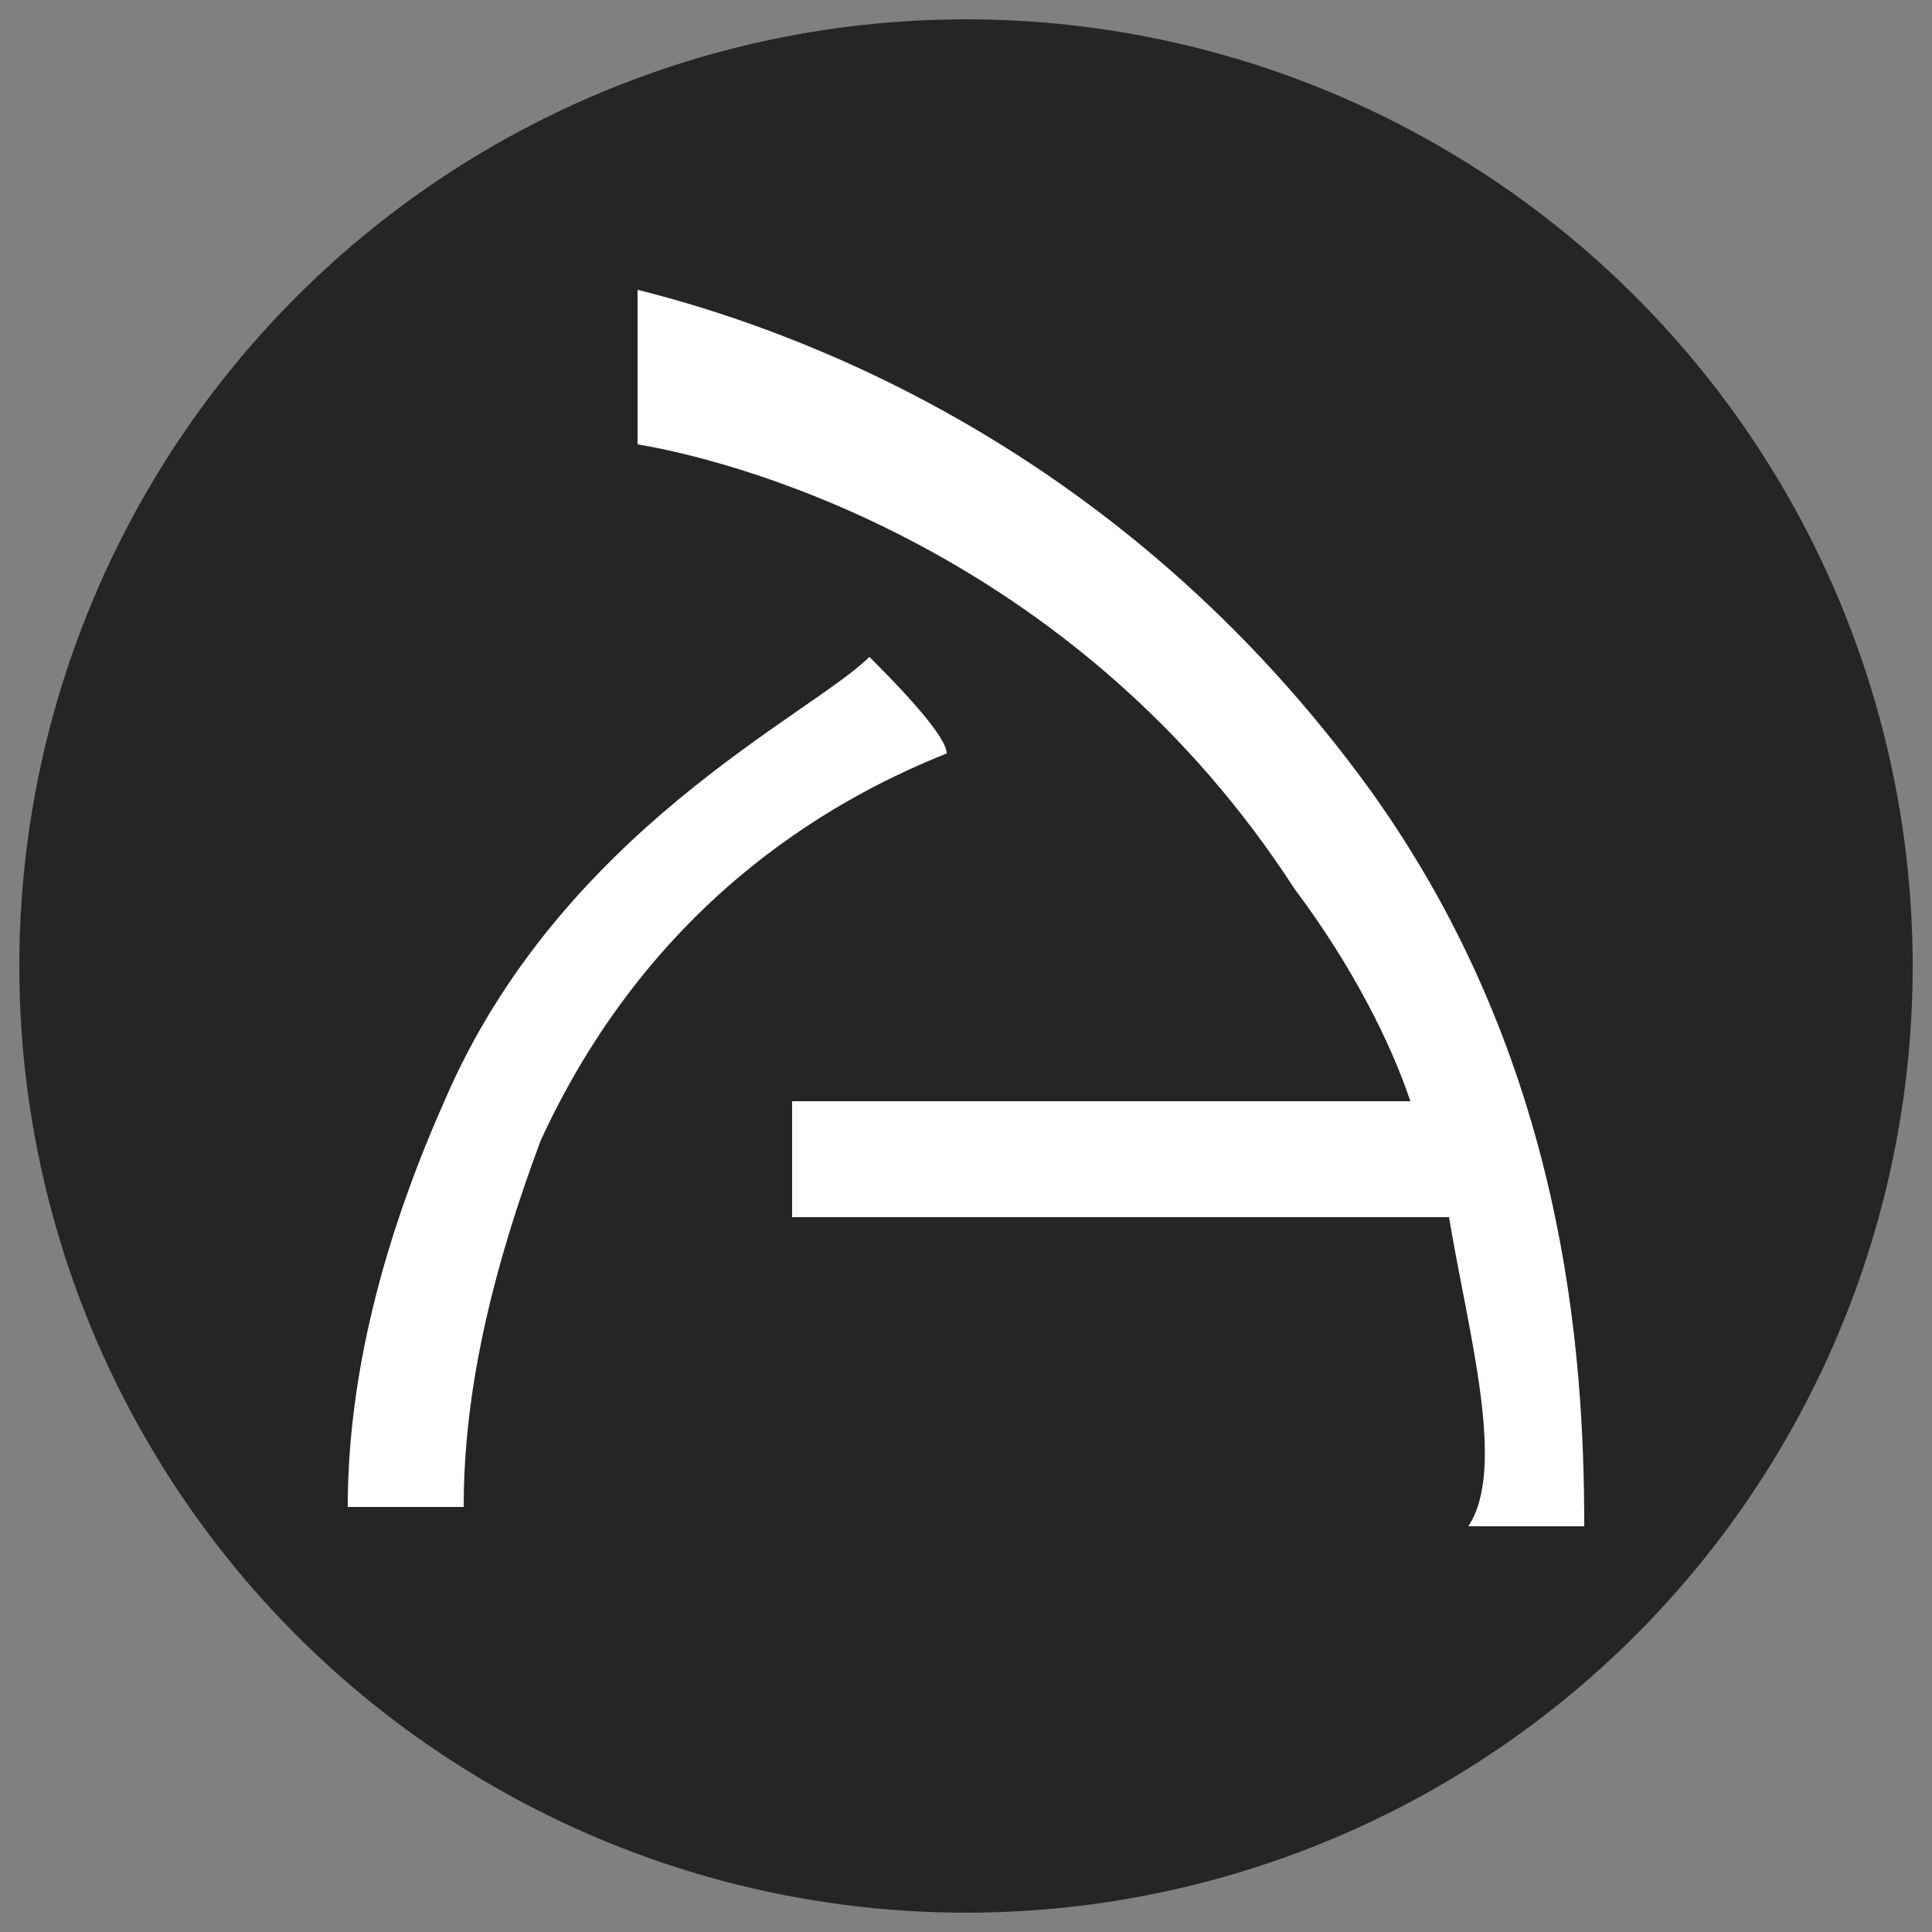 <svg xmlns="http://www.w3.org/2000/svg" xmlns:xlink="http://www.w3.org/1999/xlink" id="Camada_1" x="0px" y="0px" viewBox="0 0 10 10" style="enable-background:new 0 0 10 10;" xml:space="preserve"><rect x="0" y="0" width="10" height="10" fill="#808080" stroke="none"/><style type="text/css">	.st0{fill:#272523;}	.st1{fill:#FFFFFF;}</style><circle class="st0" cx="5" cy="5" r="4.9"></circle><g>	<g>		<g>			<path class="st1" d="M6.7,4.6c0.3,0.4,0.5,0.8,0.6,1.1H4.1v0.6h3.4c0.1,0.6,0.3,1.3,0.1,1.6c0.3,0,0.5,0,0.6,0    c0-0.9-0.1-2.4-1.1-3.8c-1.3-1.8-3-2.4-3.8-2.6l0,0.8C3.9,2.4,5.6,2.9,6.7,4.6z"></path>			<path class="st1" d="M2.4,7.8c0-0.5,0.1-1.1,0.4-1.9c0.6-1.3,1.6-1.8,2.1-2c0-0.1-0.3-0.4-0.4-0.5C4.2,3.7,2.9,4.3,2.3,5.7    C1.9,6.6,1.8,7.3,1.8,7.8C2.1,7.8,2.3,7.8,2.4,7.8z"></path>		</g>	</g></g></svg>